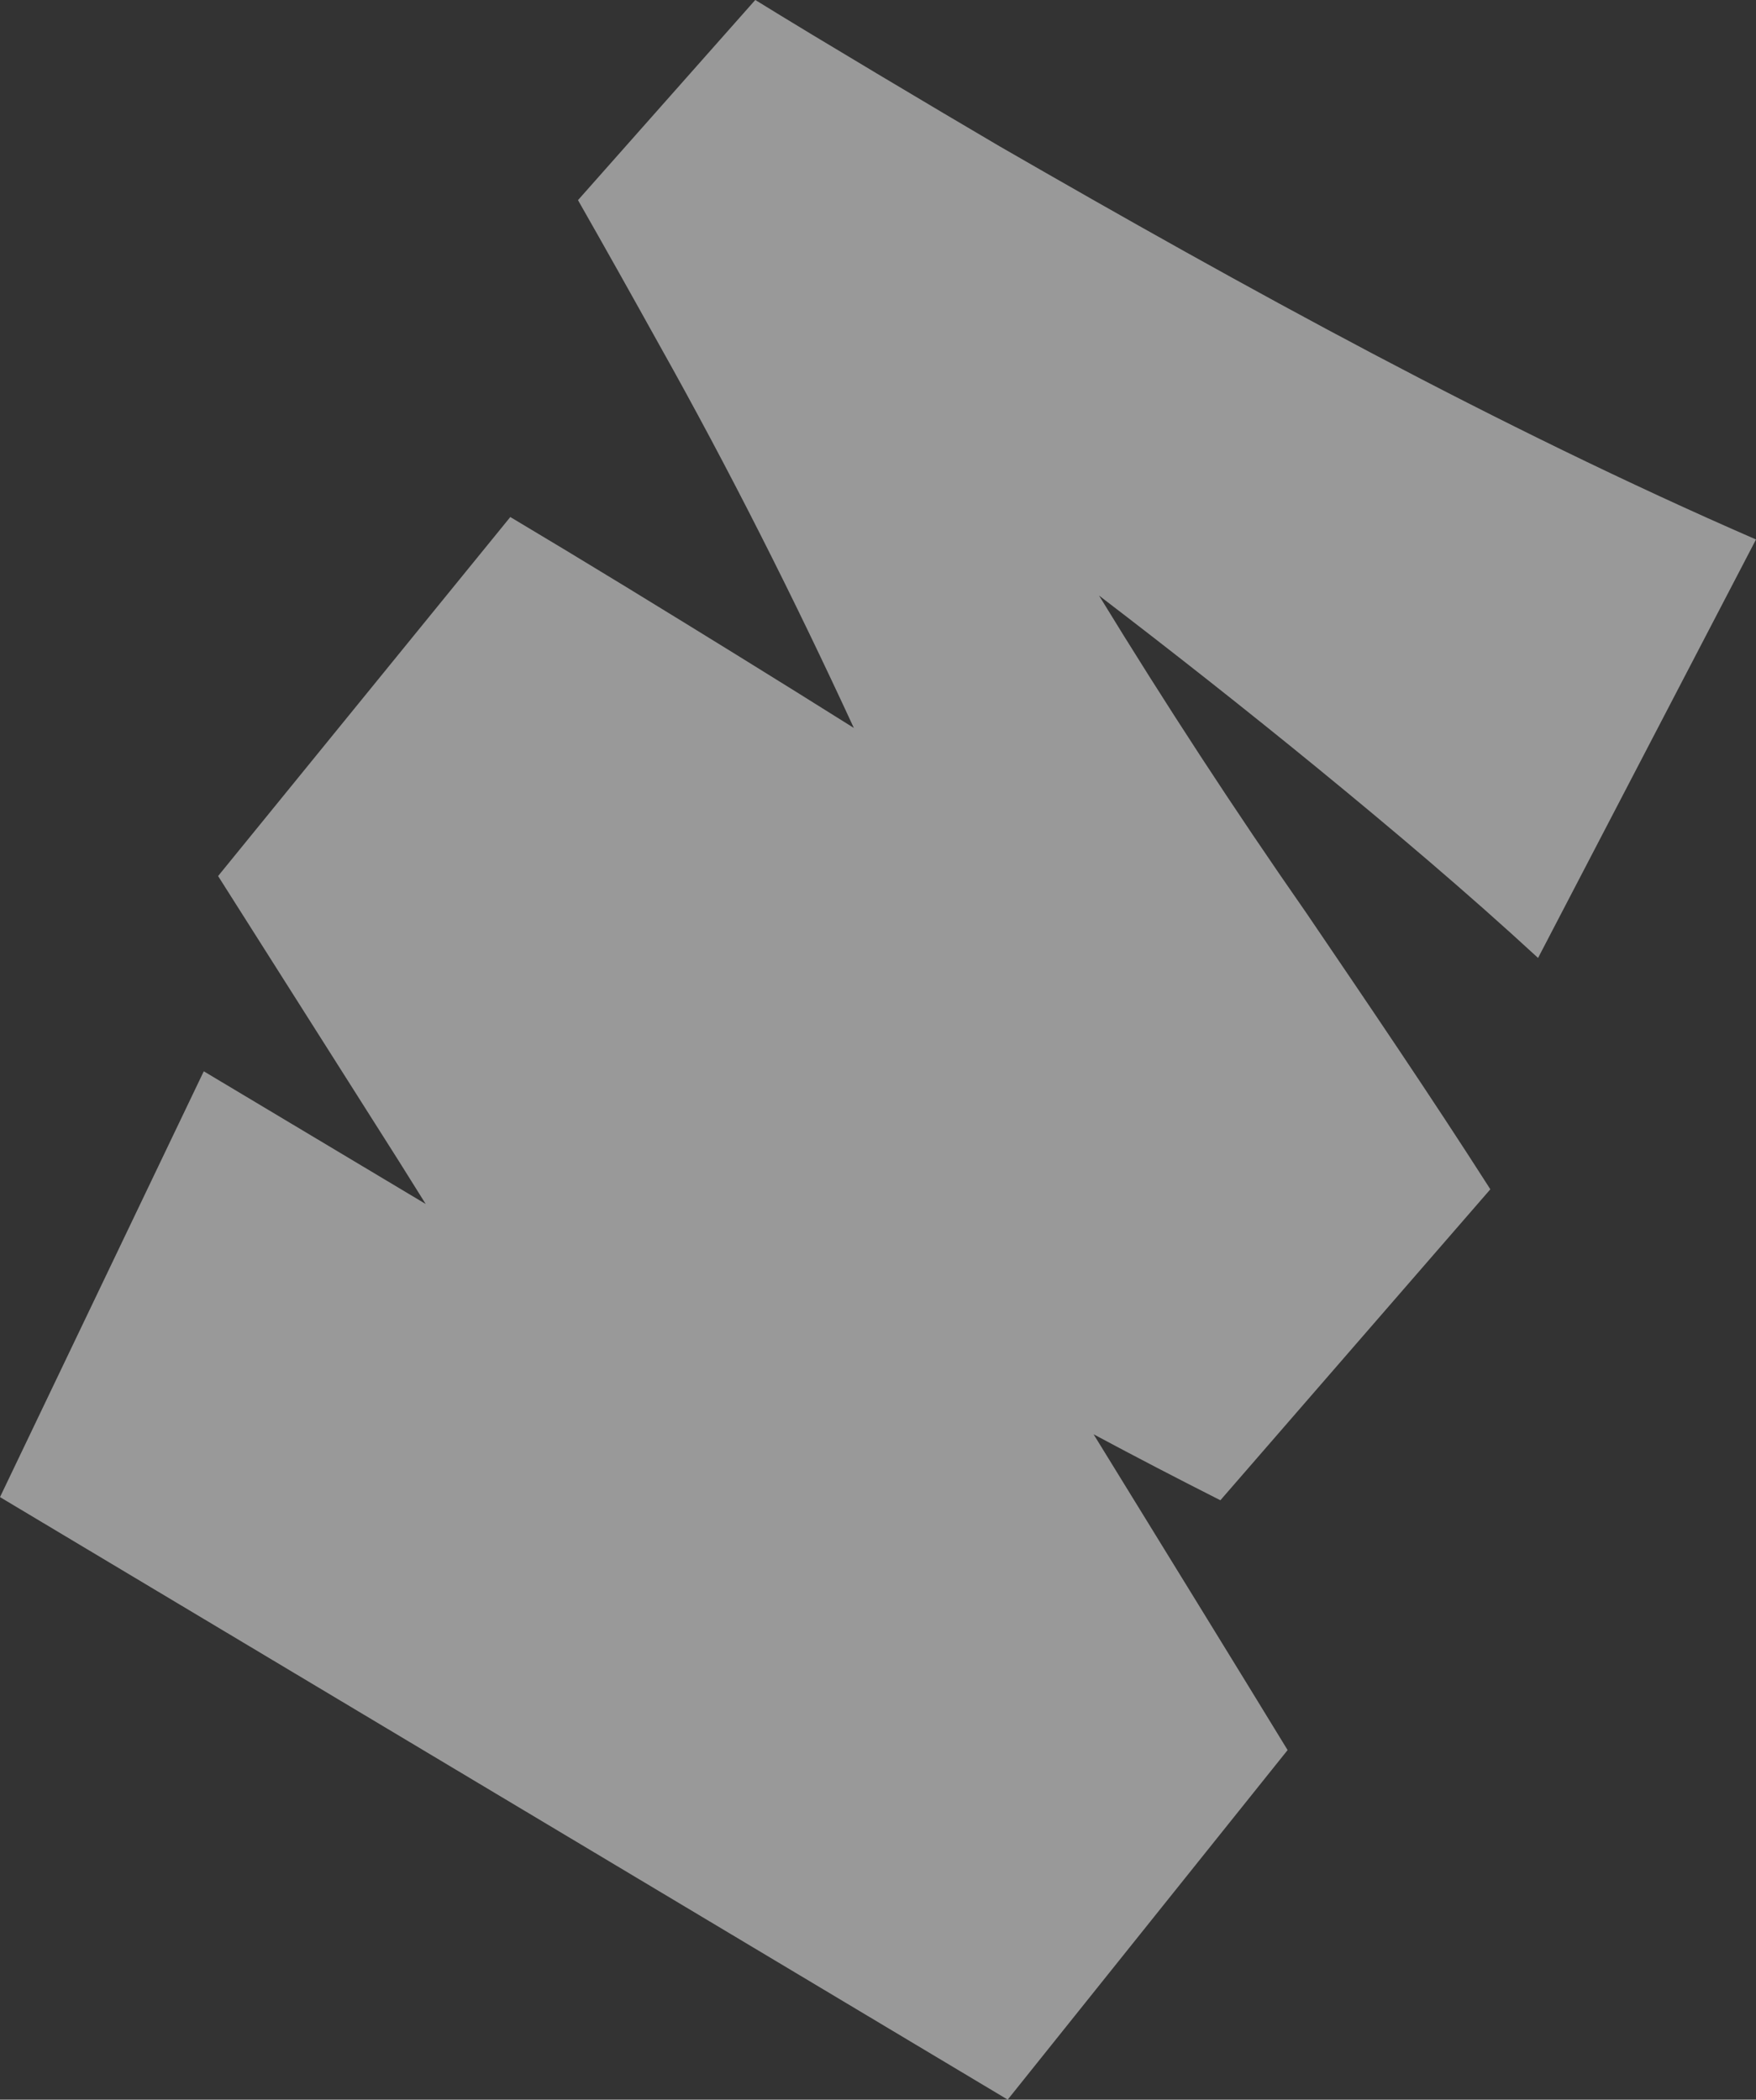 <?xml version="1.0" encoding="UTF-8"?><svg id="Calque_2" xmlns="http://www.w3.org/2000/svg" viewBox="0 0 495.24 592.21"><rect x="0" y="0" width="495.24" height="592.21" fill="#333333" stroke="none"/><defs><style>.cls-1{fill:rgba(255,255,255,.5);}</style></defs><g id="Calque_2-2"><path class="cls-1" d="M433.78,270.18l61.46-118.02c-72.98-31.76-143.81-70.82-213.35-110.91-17.27-10.14-51.81-30.68-68.88-41.26l-50,56.46c7.75,13.6,15.41,27.27,23.01,40.97,19.69,35.09,37.82,71.14,54.79,107.9-21.45-13.48-42.95-26.75-64.38-39.86-10.81-6.6-21.64-13.15-32.51-19.63l-82.41,101.26s50.97,80.4,50.97,80.39c2.32,3.7,4.87,7.77,7.58,12.11l-62.59-37.43L0,422.26l284.2,169.94,78.94-98.59c-13.18-21.6-33.19-54.07-54.72-89.07,11.85,6.35,23.77,12.55,35.76,18.61l76.14-87.71c-16.83-26.32-34.39-52.16-51.94-78-20.33-29.17-39.8-59-58.42-89.46,20.85,15.95,41.43,32.16,61.4,48.49,21.12,17.29,42.05,34.95,62.4,53.7"/></g></svg>
